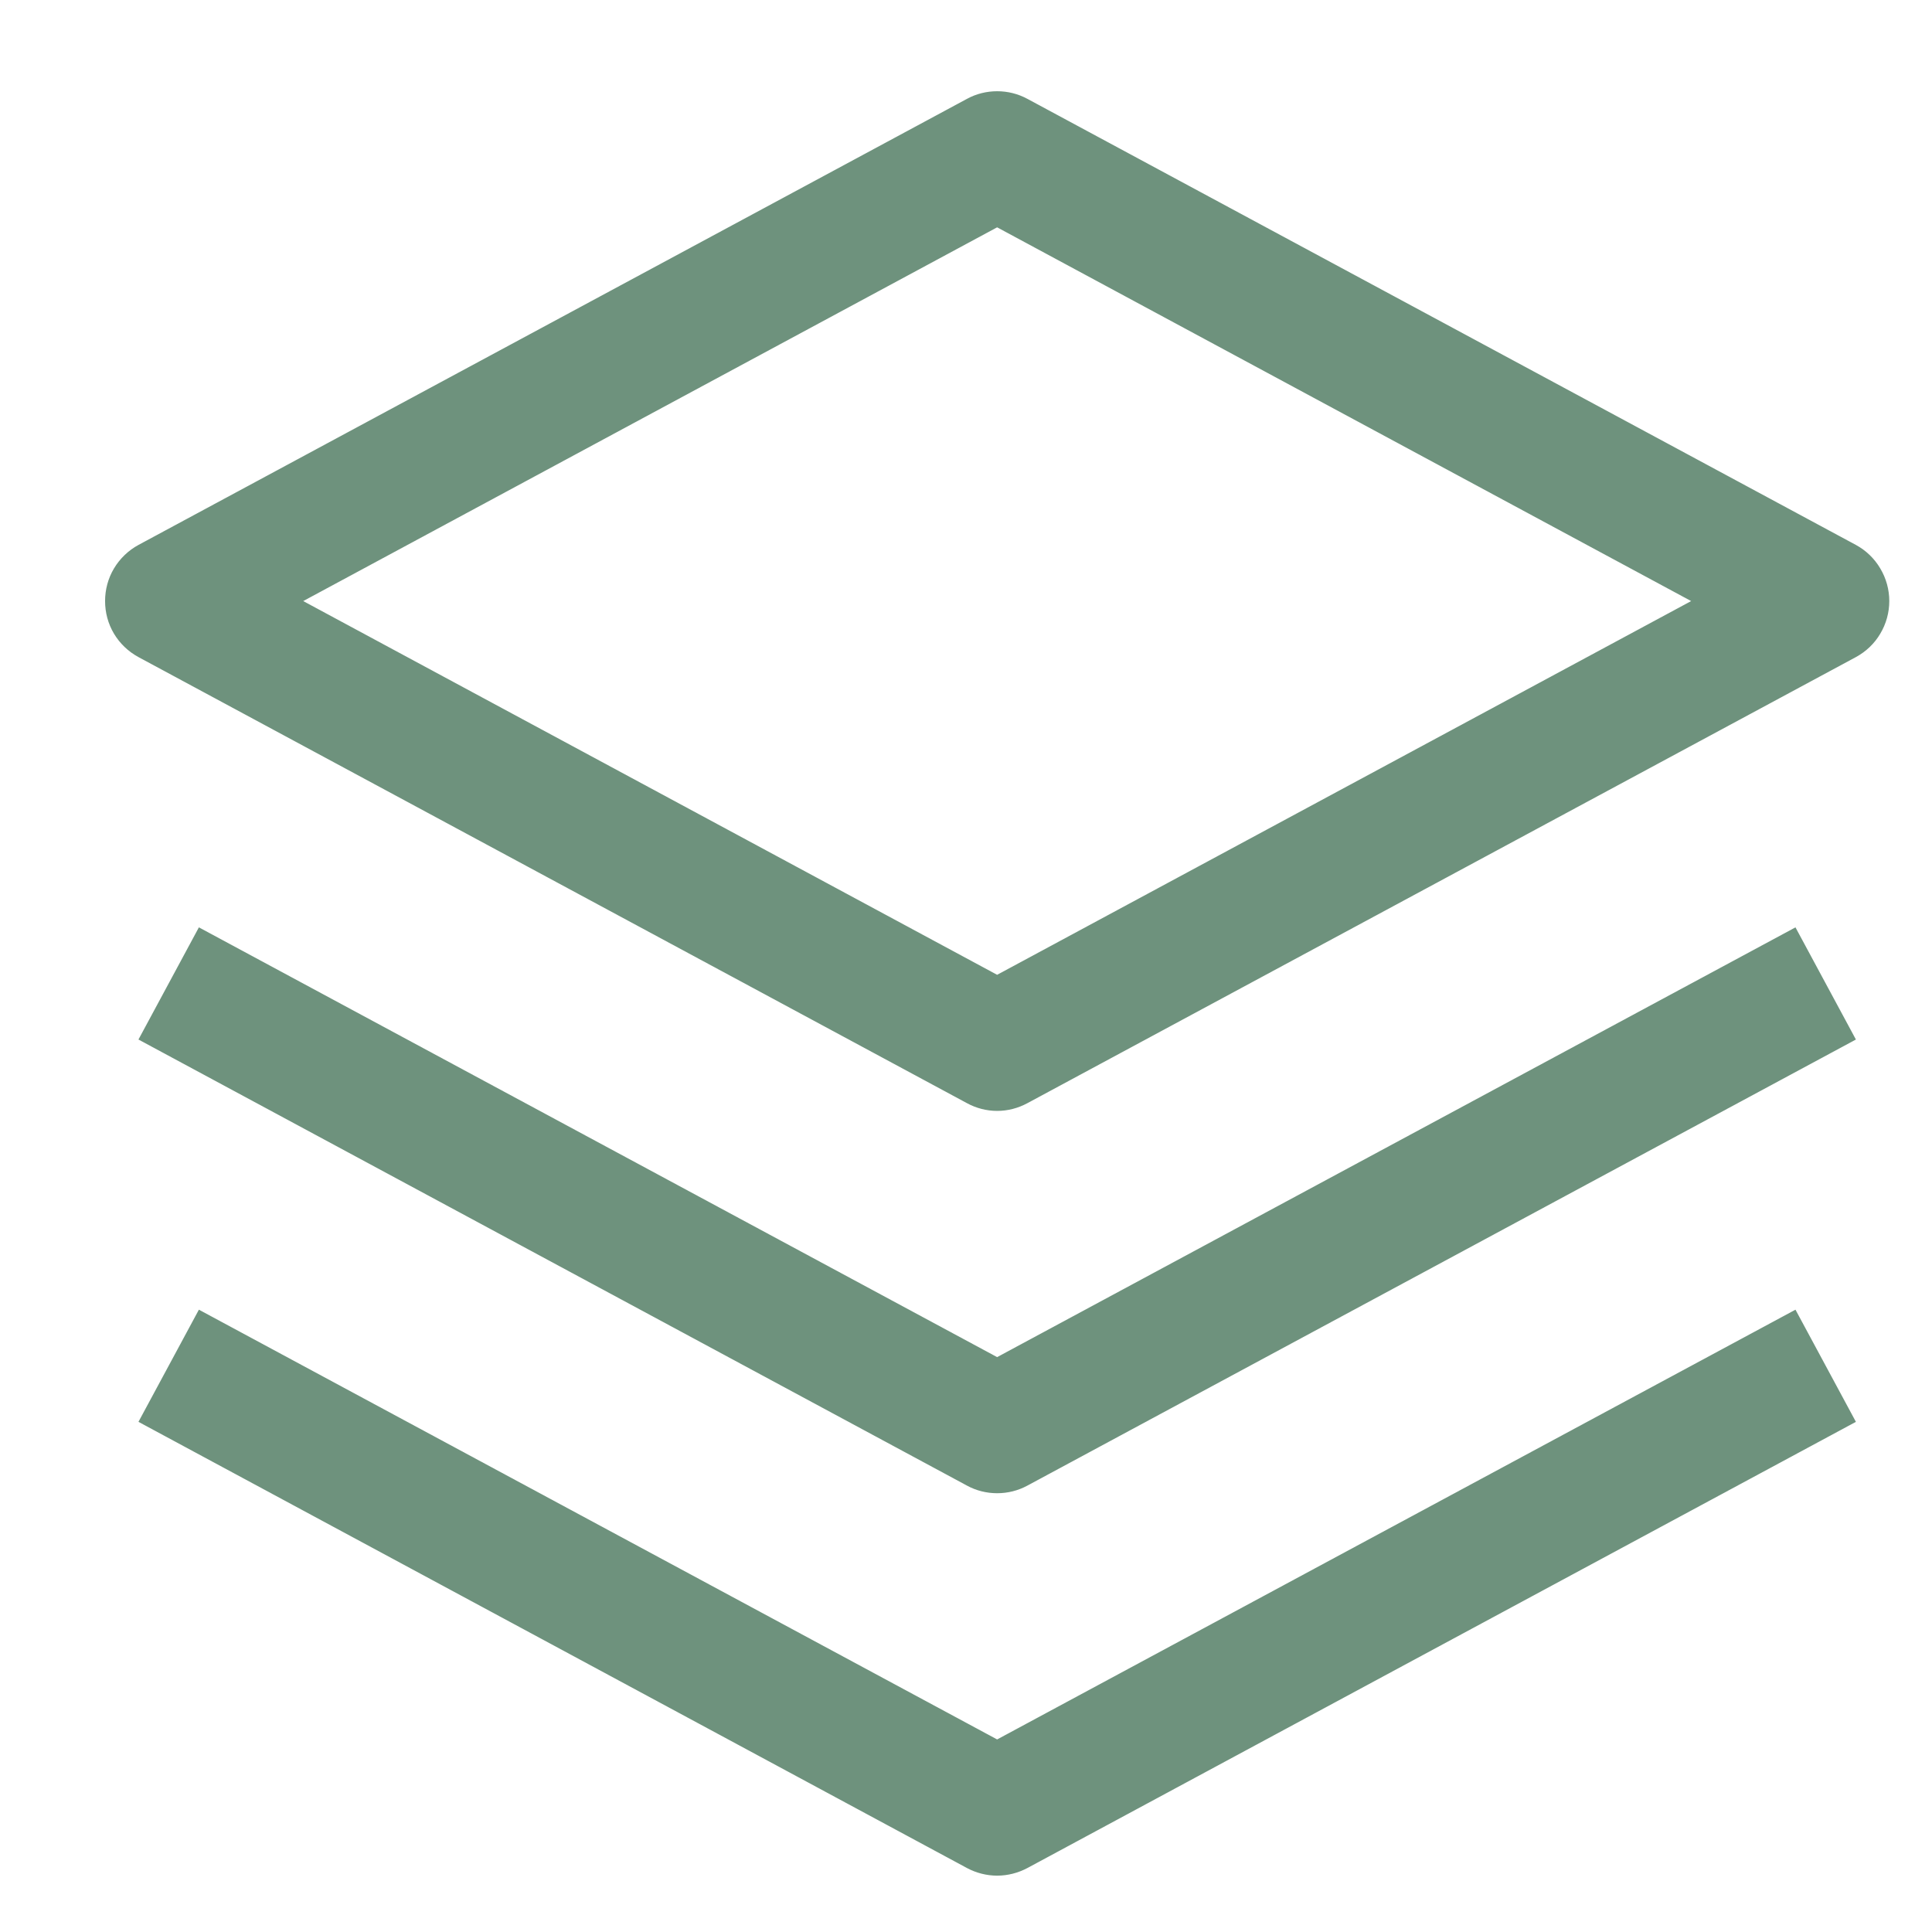 <svg width="18" height="18" viewBox="0 0 18 18" fill="none" xmlns="http://www.w3.org/2000/svg">
<path d="M9.29 17.475C9.192 17.475 9.095 17.45 9.009 17.404L1.29 13.247L1.853 12.202L9.29 16.206L16.728 12.202L17.291 13.247L9.572 17.404C9.485 17.45 9.389 17.475 9.29 17.475ZM9.29 10.35C9.192 10.35 9.095 10.325 9.009 10.278L1.29 6.122C1.196 6.071 1.117 5.996 1.062 5.904C1.007 5.812 0.979 5.707 0.979 5.6C0.979 5.493 1.007 5.388 1.062 5.296C1.117 5.204 1.196 5.128 1.29 5.077L9.009 0.921C9.095 0.874 9.192 0.85 9.29 0.85C9.389 0.85 9.485 0.874 9.572 0.921L17.291 5.077C17.385 5.128 17.464 5.204 17.518 5.296C17.573 5.388 17.602 5.493 17.602 5.6C17.602 5.707 17.573 5.812 17.518 5.904C17.464 5.996 17.385 6.071 17.291 6.122L9.572 10.278C9.485 10.325 9.389 10.35 9.29 10.35ZM2.825 5.6L9.29 9.082L15.756 5.6L9.29 2.118L2.825 5.6Z" fill="#6E927D"/>
<path d="M9.29 13.912C9.192 13.912 9.095 13.888 9.009 13.841L1.29 9.685L1.853 8.64L9.29 12.644L16.728 8.64L17.291 9.685L9.572 13.841C9.485 13.888 9.389 13.912 9.29 13.912Z" fill="#6E927D"/>
</svg>
